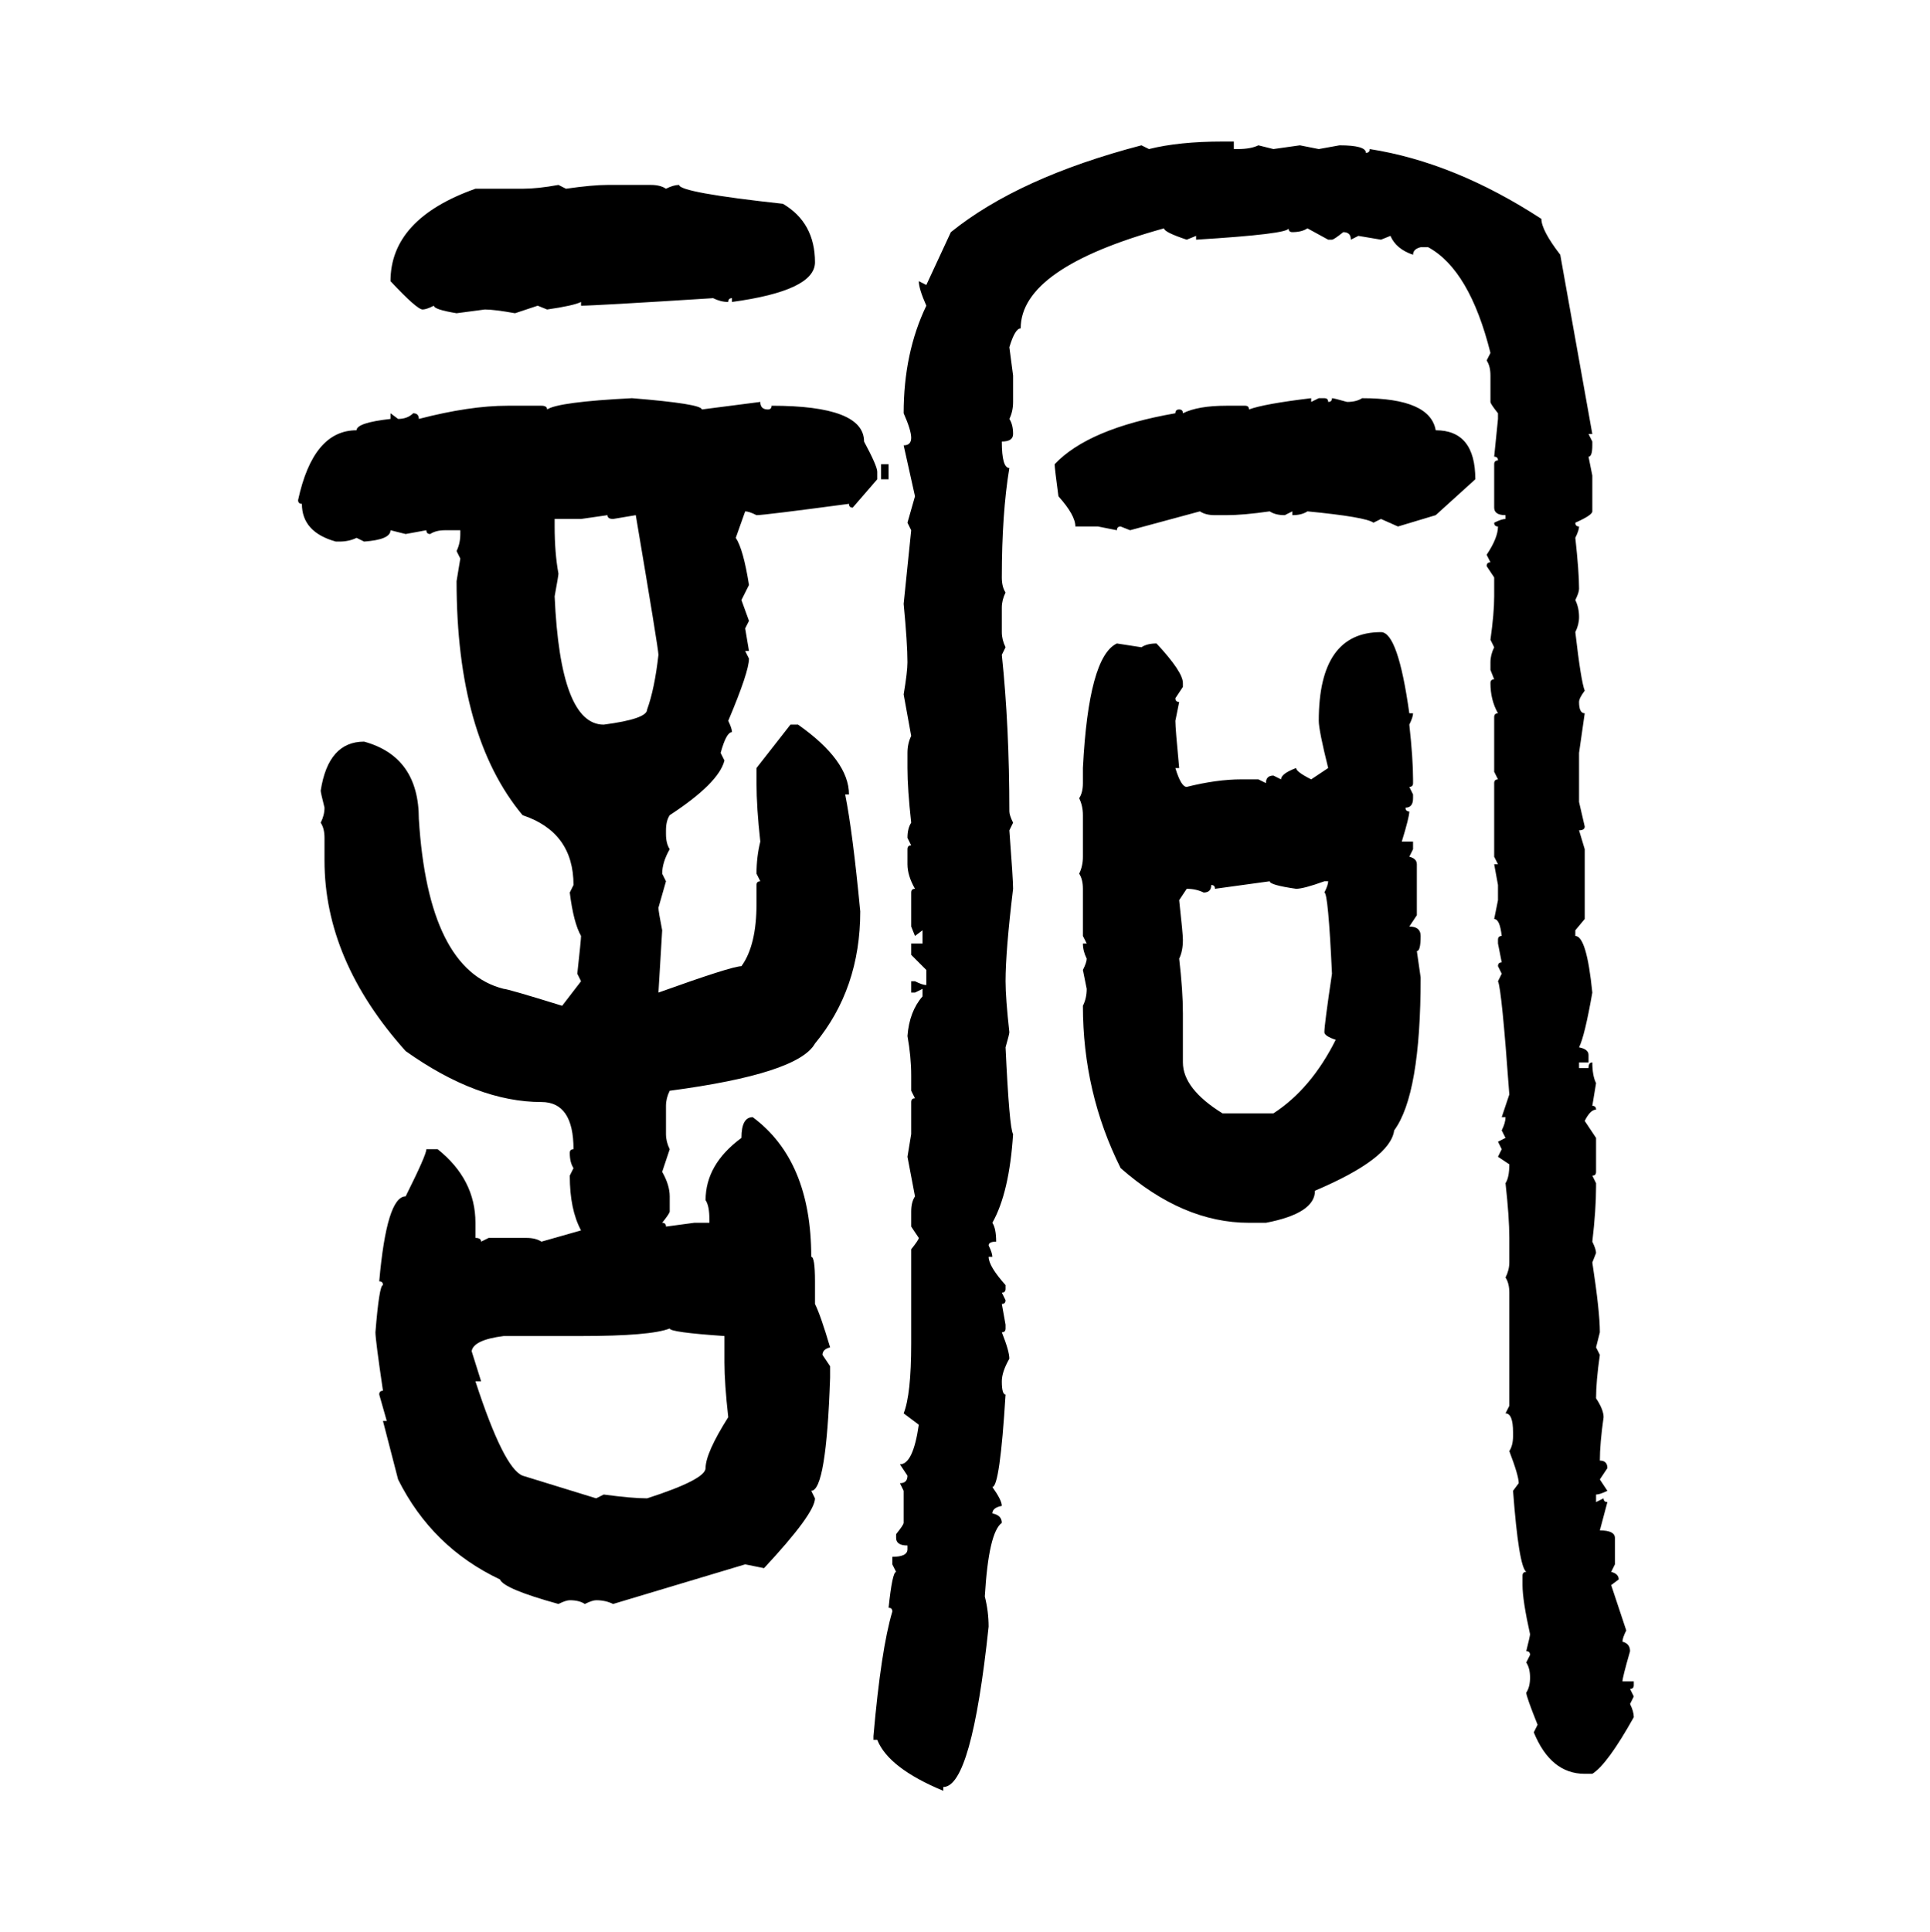 <svg xmlns="http://www.w3.org/2000/svg" xmlns:xlink="http://www.w3.org/1999/xlink" width="299.707" height="300"><path d="M189.84 21.97L189.84 21.97L191.60 21.97L191.60 23.14L192.19 23.14Q194.24 23.14 195.41 22.56L195.41 22.56L197.75 23.14L201.86 22.56L204.79 23.14L208.01 22.56Q212.11 22.56 212.11 23.73L212.11 23.73Q212.70 23.73 212.70 23.14L212.70 23.14Q225.88 25.20 239.36 33.98L239.36 33.98Q239.36 35.74 242.29 39.55L242.29 39.55L247.27 67.38L246.68 67.38L247.27 68.55L247.27 69.14Q247.27 70.90 246.68 70.90L246.68 70.90L247.27 73.83L247.27 79.39Q247.27 79.98 244.63 81.15L244.63 81.15Q244.63 81.74 245.21 81.74L245.21 81.74Q245.21 82.32 244.63 83.50L244.63 83.50Q245.21 88.77 245.21 91.41L245.21 91.41Q245.21 91.99 244.63 93.16L244.63 93.16Q245.21 94.34 245.21 95.80L245.21 95.80Q245.21 96.97 244.63 98.14L244.63 98.14Q245.51 105.76 246.09 107.23L246.09 107.23Q245.21 108.40 245.21 108.98L245.21 108.98Q245.21 110.74 246.09 110.74L246.09 110.74L245.21 116.89L245.21 124.51L246.09 128.32Q246.09 128.91 245.21 128.91L245.21 128.91L246.09 131.84L246.09 142.68L244.63 144.43L244.63 145.31Q246.39 145.31 247.27 154.10L247.27 154.10Q246.09 160.84 245.21 162.60L245.21 162.60Q246.68 162.89 246.68 163.77L246.68 163.77L246.68 164.94L245.21 164.94L245.21 165.82L246.68 165.82Q246.68 164.94 247.27 164.94L247.27 164.94Q247.27 166.99 247.85 168.16L247.85 168.16L247.27 171.68Q247.85 171.68 247.85 172.27L247.85 172.27Q246.97 172.27 246.09 174.02L246.09 174.02L247.85 176.66L247.85 181.93Q247.85 182.52 247.27 182.52L247.27 182.52L247.85 183.69L247.85 184.28Q247.85 187.79 247.27 192.77L247.27 192.77Q247.85 193.95 247.85 194.53L247.85 194.53L247.27 196.00Q248.44 203.61 248.44 206.84L248.44 206.84L247.85 209.18L248.44 210.35Q247.85 214.45 247.85 217.09L247.85 217.09Q249.02 218.85 249.02 220.02L249.02 220.02Q248.44 224.12 248.44 226.76L248.44 226.76Q249.61 226.76 249.61 227.93L249.61 227.93L248.44 229.69L249.61 231.45Q248.44 232.03 247.85 232.03L247.85 232.03L247.85 233.20L249.02 232.62Q249.02 233.20 249.61 233.20L249.61 233.20L248.44 237.60Q250.78 237.60 250.78 238.77L250.78 238.77L250.78 242.87L250.20 244.04Q251.37 244.34 251.37 245.21L251.37 245.21L250.20 246.09L252.54 253.13Q251.95 254.30 251.95 254.88L251.95 254.88Q253.13 255.18 253.13 256.35L253.13 256.35Q251.95 260.45 251.95 261.04L251.95 261.04L253.71 261.04L253.71 261.62Q253.71 262.21 253.13 262.21L253.13 262.21L253.71 263.38L253.13 264.55Q253.71 265.72 253.71 266.60L253.71 266.60Q249.61 273.93 247.27 275.39L247.27 275.39L246.09 275.39Q240.82 275.39 238.18 268.95L238.18 268.95L238.77 267.77Q237.01 263.38 237.01 262.79L237.01 262.79Q237.60 261.91 237.60 260.45L237.60 260.45Q237.60 258.98 237.01 258.11L237.01 258.11L237.60 256.93Q237.60 256.35 237.01 256.35L237.01 256.35Q237.60 254.00 237.60 253.71L237.60 253.71Q236.43 248.44 236.43 246.09L236.43 246.09L236.43 244.63Q236.43 244.04 237.01 244.04L237.01 244.04Q235.84 243.16 234.96 231.45L234.96 231.45L235.84 230.27Q235.84 229.10 234.38 225.29L234.38 225.29Q234.96 224.41 234.96 222.95L234.96 222.95L234.96 222.36Q234.96 219.43 233.79 219.43L233.79 219.43L234.38 218.26L234.38 200.68Q234.38 199.22 233.79 198.34L233.79 198.34Q234.38 197.17 234.38 196.00L234.38 196.00L234.38 192.19Q234.38 188.96 233.79 183.69L233.79 183.69Q234.38 182.81 234.38 180.76L234.38 180.76L232.62 179.59L233.20 178.42L232.62 177.25L233.79 176.66L233.20 175.49Q233.79 174.32 233.79 173.44L233.79 173.44L233.20 173.44L234.38 169.92Q233.20 153.52 232.62 152.34L232.62 152.34L233.20 151.17L232.62 150Q232.62 149.41 233.20 149.41L233.20 149.41L232.62 146.48L232.62 145.90Q232.62 145.31 233.20 145.31L233.20 145.31Q232.91 142.68 232.03 142.68L232.03 142.68L232.62 139.75L232.62 137.40L232.03 134.18L232.62 134.18L232.03 133.01L232.03 121.58Q232.03 121.00 232.62 121.00L232.62 121.00L232.03 119.82L232.03 111.33Q232.03 110.74 232.62 110.74L232.62 110.74Q231.45 108.69 231.45 106.05L231.45 106.05Q231.45 105.47 232.03 105.47L232.03 105.47L231.45 104.00L231.45 102.83Q231.45 101.66 232.03 100.49L232.03 100.49L231.45 99.32Q232.03 95.21 232.03 92.58L232.03 92.58L232.03 89.65L230.86 87.89Q230.86 87.30 231.45 87.30L231.45 87.30L230.86 86.13Q232.62 83.50 232.62 81.74L232.62 81.74Q232.03 81.74 232.03 81.15L232.03 81.15Q233.20 80.57 233.79 80.57L233.79 80.57L233.79 79.98Q232.03 79.98 232.03 78.81L232.03 78.81L232.03 72.07Q232.03 71.48 232.62 71.48L232.62 71.48Q232.62 70.90 232.03 70.90L232.03 70.90L232.62 65.04L232.62 64.16Q231.45 62.70 231.45 62.40L231.45 62.40L231.45 58.30Q231.45 56.84 230.86 55.96L230.86 55.96L231.45 54.79Q228.22 41.89 221.78 38.38L221.78 38.38L220.61 38.38Q219.43 38.67 219.43 39.55L219.43 39.55Q216.80 38.67 215.92 36.62L215.92 36.62L214.45 37.21L210.94 36.62L209.77 37.21Q209.77 36.04 208.59 36.04L208.59 36.04Q207.13 37.21 206.84 37.21L206.84 37.21L206.25 37.21L203.03 35.45Q202.15 36.04 200.68 36.04L200.68 36.04Q200.10 36.04 200.10 35.45L200.10 35.45Q200.10 36.33 185.74 37.21L185.74 37.21L185.74 36.62L184.28 37.21Q180.76 36.04 180.76 35.45L180.76 35.45Q158.50 41.60 158.50 50.98L158.50 50.98Q157.62 50.98 156.74 53.91L156.74 53.91L157.32 58.30L157.32 62.40Q157.32 63.87 156.74 65.04L156.74 65.04Q157.32 65.92 157.32 67.38L157.32 67.38Q157.32 68.55 155.57 68.55L155.57 68.55Q155.57 72.66 156.74 72.66L156.74 72.66Q155.57 79.69 155.57 89.65L155.57 89.65Q155.57 91.11 156.15 91.99L156.15 91.99Q155.57 93.16 155.57 94.34L155.57 94.34L155.57 98.14Q155.57 99.32 156.15 100.49L156.15 100.49L155.57 101.66Q156.74 112.79 156.74 125.98L156.74 125.98Q156.74 126.56 157.32 127.73L157.32 127.73L156.74 128.91Q157.32 136.52 157.32 137.99L157.32 137.99Q156.15 147.66 156.15 152.34L156.15 152.34Q156.15 154.98 156.74 160.25L156.74 160.25Q156.74 160.55 156.15 162.60L156.15 162.60Q156.74 175.20 157.32 176.07L157.32 176.07Q156.74 185.16 154.10 189.84L154.10 189.84Q154.69 190.72 154.69 192.77L154.69 192.77Q153.52 192.77 153.52 193.36L153.52 193.36Q154.10 194.53 154.10 195.12L154.10 195.12L153.52 195.12Q153.52 196.58 156.15 199.51L156.15 199.51L156.15 200.10Q156.15 200.68 155.57 200.68L155.57 200.68L156.15 201.86Q156.15 202.44 155.57 202.44L155.57 202.44L156.15 205.66L156.15 206.25Q156.15 206.84 155.57 206.84L155.57 206.84Q156.74 209.77 156.74 210.94L156.74 210.94Q155.57 212.99 155.57 214.45L155.57 214.45Q155.57 216.50 156.15 216.50L156.15 216.50Q155.27 230.86 154.10 230.86L154.10 230.86Q155.57 232.91 155.57 233.79L155.57 233.79Q154.10 234.08 154.10 234.96L154.10 234.96Q155.57 235.25 155.57 236.43L155.57 236.43Q153.52 237.89 152.93 247.85L152.93 247.85Q153.52 250.20 153.52 252.54L153.52 252.54Q150.88 277.44 146.48 277.44L146.48 277.44L146.48 278.03Q137.99 274.51 136.23 270.12L136.23 270.12L135.64 270.12L135.64 269.53Q136.82 256.05 138.57 250.20L138.57 250.20Q138.57 249.61 137.99 249.61L137.99 249.61Q138.57 244.04 139.16 244.04L139.16 244.04L138.57 242.87L138.57 241.70Q140.92 241.70 140.92 240.53L140.92 240.53L140.92 239.94Q139.16 239.94 139.16 238.77L139.16 238.77L139.16 238.18Q140.33 236.72 140.33 236.43L140.33 236.43L140.33 231.45L139.75 230.27Q140.92 230.27 140.92 229.10L140.92 229.10L139.75 227.34Q141.80 227.34 142.68 221.19L142.68 221.19L140.33 219.43Q141.50 216.50 141.50 208.59L141.50 208.59L141.50 193.95Q142.68 192.48 142.68 192.19L142.68 192.19L141.50 190.43L141.50 188.09Q141.50 186.62 142.09 185.74L142.09 185.74L140.92 179.59L141.50 176.07L141.50 171.09Q141.50 170.51 142.09 170.51L142.09 170.51L141.50 169.34L141.50 166.99Q141.50 164.06 140.92 160.84L140.92 160.84Q141.21 157.03 143.26 154.69L143.26 154.69L143.26 153.52L142.09 154.10L141.50 154.10L141.50 152.34L142.09 152.34Q143.26 152.93 143.85 152.93L143.85 152.93L143.85 150.59L141.50 148.24L141.50 146.48L143.26 146.48L143.26 144.43L142.09 145.31L141.50 143.85L141.50 138.57Q141.50 137.99 142.09 137.99L142.09 137.99Q140.92 135.94 140.92 134.18L140.92 134.18L140.92 131.84Q140.92 131.25 141.50 131.25L141.50 131.25L140.92 130.08Q140.92 128.61 141.50 127.73L141.50 127.73Q140.92 122.46 140.92 119.24L140.92 119.24L140.92 116.89Q140.92 115.43 141.50 114.26L141.50 114.26L140.33 107.81Q140.92 104.30 140.92 102.83L140.92 102.83Q140.92 99.90 140.33 93.75L140.33 93.75L141.50 82.32L140.92 81.15L142.09 77.05L140.33 69.14Q141.50 69.14 141.50 67.97L141.50 67.97Q141.50 66.80 140.33 64.16L140.33 64.16Q140.33 54.79 143.85 47.46L143.85 47.46Q142.68 44.82 142.68 43.65L142.68 43.65L143.85 44.24L147.66 36.04Q158.20 27.54 177.25 22.56L177.25 22.56L178.42 23.14Q183.11 21.97 189.84 21.97ZM86.72 28.71L86.72 28.71L87.89 29.30Q91.99 28.71 94.34 28.71L94.34 28.71L101.07 28.71Q102.54 28.71 103.42 29.30L103.42 29.30Q104.59 28.71 105.47 28.71L105.47 28.71Q105.47 29.88 121.58 31.64L121.58 31.64Q126.56 34.57 126.56 40.72L126.56 40.72Q126.56 45.12 113.67 46.88L113.67 46.88L113.67 46.29Q113.09 46.29 113.09 46.88L113.09 46.88Q111.91 46.88 110.74 46.29L110.74 46.29Q92.29 47.46 90.23 47.46L90.23 47.46L90.23 46.88Q89.06 47.46 84.96 48.05L84.96 48.05L83.50 47.46L79.98 48.63Q76.76 48.05 75.29 48.05L75.29 48.05L70.90 48.63Q67.38 48.05 67.38 47.46L67.38 47.46Q66.21 48.05 65.63 48.05L65.63 48.05Q64.75 48.05 60.64 43.65L60.64 43.65Q60.64 33.98 73.83 29.30L73.83 29.30L81.15 29.30Q83.50 29.30 86.72 28.71ZM98.14 61.82L98.14 61.82Q108.98 62.70 108.98 63.57L108.98 63.57L118.07 62.40Q118.07 63.57 119.24 63.57L119.24 63.57Q119.82 63.57 119.82 62.99L119.82 62.99Q134.18 62.99 134.18 68.55L134.18 68.55Q136.23 72.36 136.23 73.24L136.23 73.24L136.23 74.41L132.42 78.81Q131.84 78.81 131.84 78.22L131.84 78.22Q118.65 79.98 117.48 79.98L117.48 79.98Q116.31 79.39 115.72 79.39L115.72 79.39L114.26 83.50Q115.43 85.25 116.31 90.82L116.31 90.82L115.14 93.16L116.31 96.39L115.72 97.56L116.31 101.07L115.72 101.07L116.31 102.25Q116.31 104.30 113.09 111.91L113.09 111.91Q113.67 113.09 113.67 113.67L113.67 113.67Q112.79 113.67 111.91 116.89L111.91 116.89L112.50 118.07Q111.62 121.58 104.00 126.56L104.00 126.56Q103.42 127.44 103.42 128.91L103.42 128.91L103.42 129.49Q103.42 130.96 104.00 131.84L104.00 131.84Q102.83 133.89 102.83 135.64L102.83 135.64L103.42 136.82L102.25 140.92Q102.25 141.50 102.83 144.43L102.83 144.43L102.25 154.10Q113.67 150 115.14 150L115.14 150Q117.48 146.78 117.48 140.33L117.48 140.33L117.48 137.40Q117.48 136.82 118.07 136.82L118.07 136.82L117.48 135.64Q117.48 133.01 118.07 130.66L118.07 130.66Q117.48 125.39 117.48 121.58L117.48 121.58L117.48 119.24L122.75 112.50L123.93 112.50Q131.84 118.07 131.84 123.34L131.84 123.34L131.25 123.34Q132.42 129.20 133.59 141.50L133.59 141.50Q133.59 153.52 126.56 162.01L126.56 162.01Q123.93 166.70 104.00 169.34L104.00 169.34Q103.42 170.51 103.42 171.68L103.42 171.68L103.42 176.07Q103.42 177.25 104.00 178.42L104.00 178.42L102.83 181.93Q104.00 183.98 104.00 185.74L104.00 185.74L104.00 188.09Q104.00 188.38 102.83 189.84L102.83 189.84Q103.42 189.84 103.42 190.43L103.42 190.43L107.81 189.84L110.16 189.84L110.16 189.26Q110.16 187.21 109.57 186.33L109.57 186.33Q109.57 180.76 115.14 176.66L115.14 176.66Q115.14 173.44 116.89 173.44L116.89 173.44Q125.98 180.18 125.98 195.12L125.98 195.12Q126.56 195.12 126.56 198.93L126.56 198.93L126.56 202.44Q127.44 204.20 128.91 209.18L128.91 209.18Q127.73 209.47 127.73 210.35L127.73 210.35L128.91 212.11L128.91 213.87Q128.32 231.45 125.98 231.45L125.98 231.45L126.56 232.62Q126.56 234.96 118.65 243.46L118.65 243.46L115.72 242.87L95.21 249.02Q94.04 248.44 92.58 248.44L92.58 248.44Q91.99 248.44 90.82 249.02L90.82 249.02Q89.94 248.44 88.48 248.44L88.48 248.44Q87.89 248.44 86.72 249.02L86.72 249.02Q78.22 246.68 77.64 245.21L77.64 245.21Q67.09 240.23 61.82 229.69L61.82 229.69L59.47 220.61L60.06 220.61L58.89 216.50Q58.89 215.92 59.47 215.92L59.47 215.92Q58.30 208.01 58.30 206.84L58.30 206.84Q58.89 199.51 59.47 199.51L59.47 199.51Q59.47 198.93 58.89 198.93L58.89 198.93Q60.06 185.74 62.99 185.74L62.99 185.74Q66.21 179.30 66.21 178.42L66.21 178.42L67.97 178.42Q73.83 183.11 73.83 189.84L73.83 189.84L73.83 192.19Q74.71 192.19 74.71 192.77L74.71 192.77L75.88 192.19L81.74 192.19Q83.20 192.19 84.08 192.77L84.08 192.77L90.23 191.02Q88.48 187.79 88.48 182.52L88.48 182.52L89.06 181.35Q88.48 180.47 88.48 179.00L88.48 179.00Q88.48 178.42 89.06 178.42L89.06 178.42Q89.06 171.09 84.08 171.09L84.08 171.09Q74.12 171.09 62.99 163.18L62.99 163.18Q50.39 149.12 50.39 133.59L50.39 133.59L50.39 130.08Q50.39 128.61 49.80 127.73L49.80 127.73Q50.39 126.56 50.39 125.39L50.39 125.39Q49.80 123.05 49.80 122.75L49.80 122.75Q50.98 115.14 56.54 115.14L56.54 115.14Q65.04 117.48 65.04 127.15L65.04 127.15Q66.50 150.59 78.22 153.52L78.22 153.52Q78.81 153.52 87.30 156.15L87.30 156.15L90.23 152.34L89.65 151.17Q90.23 145.90 90.23 145.31L90.23 145.31Q89.06 143.26 88.48 138.57L88.48 138.57L89.06 137.40Q89.06 129.20 81.15 126.56L81.15 126.56Q70.90 114.26 70.90 90.23L70.90 90.23L71.48 86.72L70.90 85.55Q71.48 84.38 71.48 82.91L71.48 82.91L71.48 82.32L69.14 82.32Q67.68 82.32 66.80 82.91L66.80 82.91Q66.21 82.91 66.21 82.32L66.21 82.32L62.99 82.91L60.64 82.32Q60.64 83.79 56.54 84.08L56.54 84.08L55.37 83.50Q54.20 84.08 52.73 84.08L52.73 84.08L52.15 84.08Q46.88 82.62 46.88 78.22L46.88 78.22Q46.29 78.22 46.29 77.64L46.29 77.64Q48.63 66.80 55.37 66.80L55.37 66.80Q55.37 65.63 60.64 65.04L60.64 65.04L60.64 64.16L61.82 65.04Q63.28 65.04 64.16 64.16L64.16 64.16Q65.04 64.16 65.04 65.04L65.04 65.04Q72.95 62.99 78.81 62.99L78.81 62.99L84.08 62.99Q84.96 62.99 84.96 63.57L84.96 63.57Q86.72 62.40 98.14 61.82ZM203.61 61.82L203.61 61.82L203.61 62.40L204.79 61.82L205.66 61.82Q206.25 61.82 206.25 62.40L206.25 62.40Q206.84 62.40 206.84 61.82L206.84 61.82Q207.13 61.82 209.18 62.40L209.18 62.40Q210.64 62.40 211.52 61.82L211.52 61.82Q222.07 61.82 222.95 66.80L222.95 66.80Q229.10 66.80 229.10 74.41L229.10 74.41L222.95 79.98L217.09 81.74L214.45 80.57L213.28 81.15Q212.11 80.27 203.03 79.39L203.03 79.39Q202.15 79.98 200.68 79.98L200.68 79.98L200.68 79.39L199.51 79.98Q198.05 79.98 197.17 79.39L197.17 79.39Q193.07 79.98 190.43 79.98L190.43 79.98L188.67 79.98Q187.21 79.98 186.33 79.39L186.33 79.39L175.49 82.32L174.02 81.74Q173.44 81.74 173.44 82.32L173.44 82.32L170.51 81.74L166.99 81.74Q166.99 79.98 164.36 77.05L164.36 77.05Q163.77 72.66 163.77 72.07L163.77 72.07Q169.04 66.50 182.52 64.16L182.52 64.16Q182.52 63.57 183.11 63.57L183.11 63.57Q183.69 63.57 183.69 64.16L183.69 64.16Q186.04 62.99 190.43 62.99L190.43 62.99L193.36 62.99Q193.95 62.99 193.95 63.57L193.95 63.57Q196.29 62.70 203.61 61.82ZM136.82 74.41L136.82 72.07L137.99 72.07L137.99 74.41L136.82 74.41ZM94.34 79.98L90.23 80.57L86.13 80.57L86.13 81.74Q86.13 85.84 86.72 89.06L86.72 89.06Q86.72 89.36 86.13 92.58L86.13 92.58Q87.01 112.50 93.75 112.50L93.75 112.50Q100.49 111.62 100.49 110.16L100.49 110.16Q101.66 106.93 102.25 101.66L102.25 101.66Q102.25 100.78 98.73 79.98L98.73 79.98L95.21 80.57Q94.34 80.57 94.34 79.98L94.34 79.98ZM214.45 98.14L214.45 98.14Q217.09 98.14 218.85 110.74L218.85 110.74L219.43 110.74Q219.43 111.33 218.85 112.50L218.85 112.50Q219.43 117.77 219.43 121.00L219.43 121.00L219.43 121.58Q219.43 122.17 218.85 122.17L218.85 122.17L219.43 123.34L219.43 123.93Q219.43 125.39 218.26 125.39L218.26 125.39Q218.26 125.98 218.85 125.98L218.85 125.98Q218.85 126.86 217.68 130.66L217.68 130.66L219.43 130.66L219.43 131.84L218.85 133.01Q220.02 133.30 220.02 134.18L220.02 134.18L220.02 142.09L218.85 143.85Q220.61 143.85 220.61 145.31L220.61 145.31Q220.61 147.66 220.02 147.66L220.02 147.66L220.61 151.76Q220.61 169.92 216.50 175.49L216.50 175.49Q215.92 179.88 204.20 184.86L204.20 184.86Q204.20 188.38 196.58 189.84L196.58 189.84L193.95 189.84Q183.69 189.84 174.02 181.35L174.02 181.35Q168.16 169.63 168.16 156.15L168.16 156.15Q168.75 154.98 168.75 153.52L168.75 153.52L168.16 150.59Q168.75 149.41 168.75 148.83L168.75 148.83Q168.16 147.66 168.16 146.48L168.16 146.48L168.75 146.48L168.16 145.31L168.16 137.99Q168.16 136.52 167.58 135.64L167.58 135.64Q168.16 134.47 168.16 133.01L168.16 133.01L168.16 126.56Q168.16 125.10 167.58 123.93L167.58 123.93Q168.16 123.05 168.16 121.58L168.16 121.58L168.16 119.24Q169.04 101.95 173.44 99.90L173.44 99.90L177.25 100.49Q178.13 99.90 179.59 99.90L179.59 99.90Q183.69 104.30 183.69 106.05L183.69 106.05L183.69 106.64L182.52 108.40Q182.52 108.98 183.11 108.98L183.11 108.98L182.52 111.91Q182.52 113.09 183.11 119.24L183.11 119.24L182.52 119.24Q183.40 122.17 184.28 122.17L184.28 122.17Q188.96 121.00 192.77 121.00L192.77 121.00L195.41 121.00L196.58 121.58Q196.58 120.41 197.75 120.41L197.75 120.41L198.93 121.00Q198.93 120.12 201.27 119.24L201.27 119.24Q201.27 119.82 203.61 121.00L203.61 121.00L206.25 119.24Q204.79 113.38 204.79 111.91L204.79 111.91Q204.79 98.14 214.45 98.14ZM197.17 136.82L188.67 137.99Q188.67 137.40 188.09 137.40L188.09 137.40Q188.09 138.57 186.91 138.57L186.91 138.57Q185.74 137.99 184.28 137.99L184.28 137.99L183.11 139.75Q183.69 145.02 183.69 145.90L183.69 145.90Q183.69 147.66 183.11 148.83L183.11 148.83Q183.69 153.81 183.69 157.32L183.69 157.32L183.69 164.94Q183.69 169.04 189.84 172.85L189.84 172.85L197.75 172.85Q203.61 169.04 207.42 161.43L207.42 161.43Q205.66 160.84 205.66 160.25L205.66 160.25Q205.66 159.08 206.84 151.17L206.84 151.17Q206.25 138.57 205.66 138.57L205.66 138.57Q206.25 137.40 206.25 136.82L206.25 136.82L205.66 136.82Q202.44 137.99 201.27 137.99L201.27 137.99Q197.17 137.40 197.17 136.82L197.17 136.82ZM90.23 207.42L90.23 207.42L78.22 207.42Q73.54 208.01 73.24 209.77L73.24 209.77L74.71 214.45L73.83 214.45Q78.22 227.93 81.15 229.10L81.15 229.10L92.58 232.62L93.75 232.03Q98.14 232.62 100.49 232.62L100.49 232.62Q109.57 229.69 109.57 227.93L109.57 227.93Q109.57 225.59 113.09 220.02L113.09 220.02Q112.50 214.75 112.50 211.52L112.50 211.52L112.50 207.42Q104.00 206.84 104.00 206.25L104.00 206.25Q101.07 207.42 90.23 207.42Z"/></svg>
